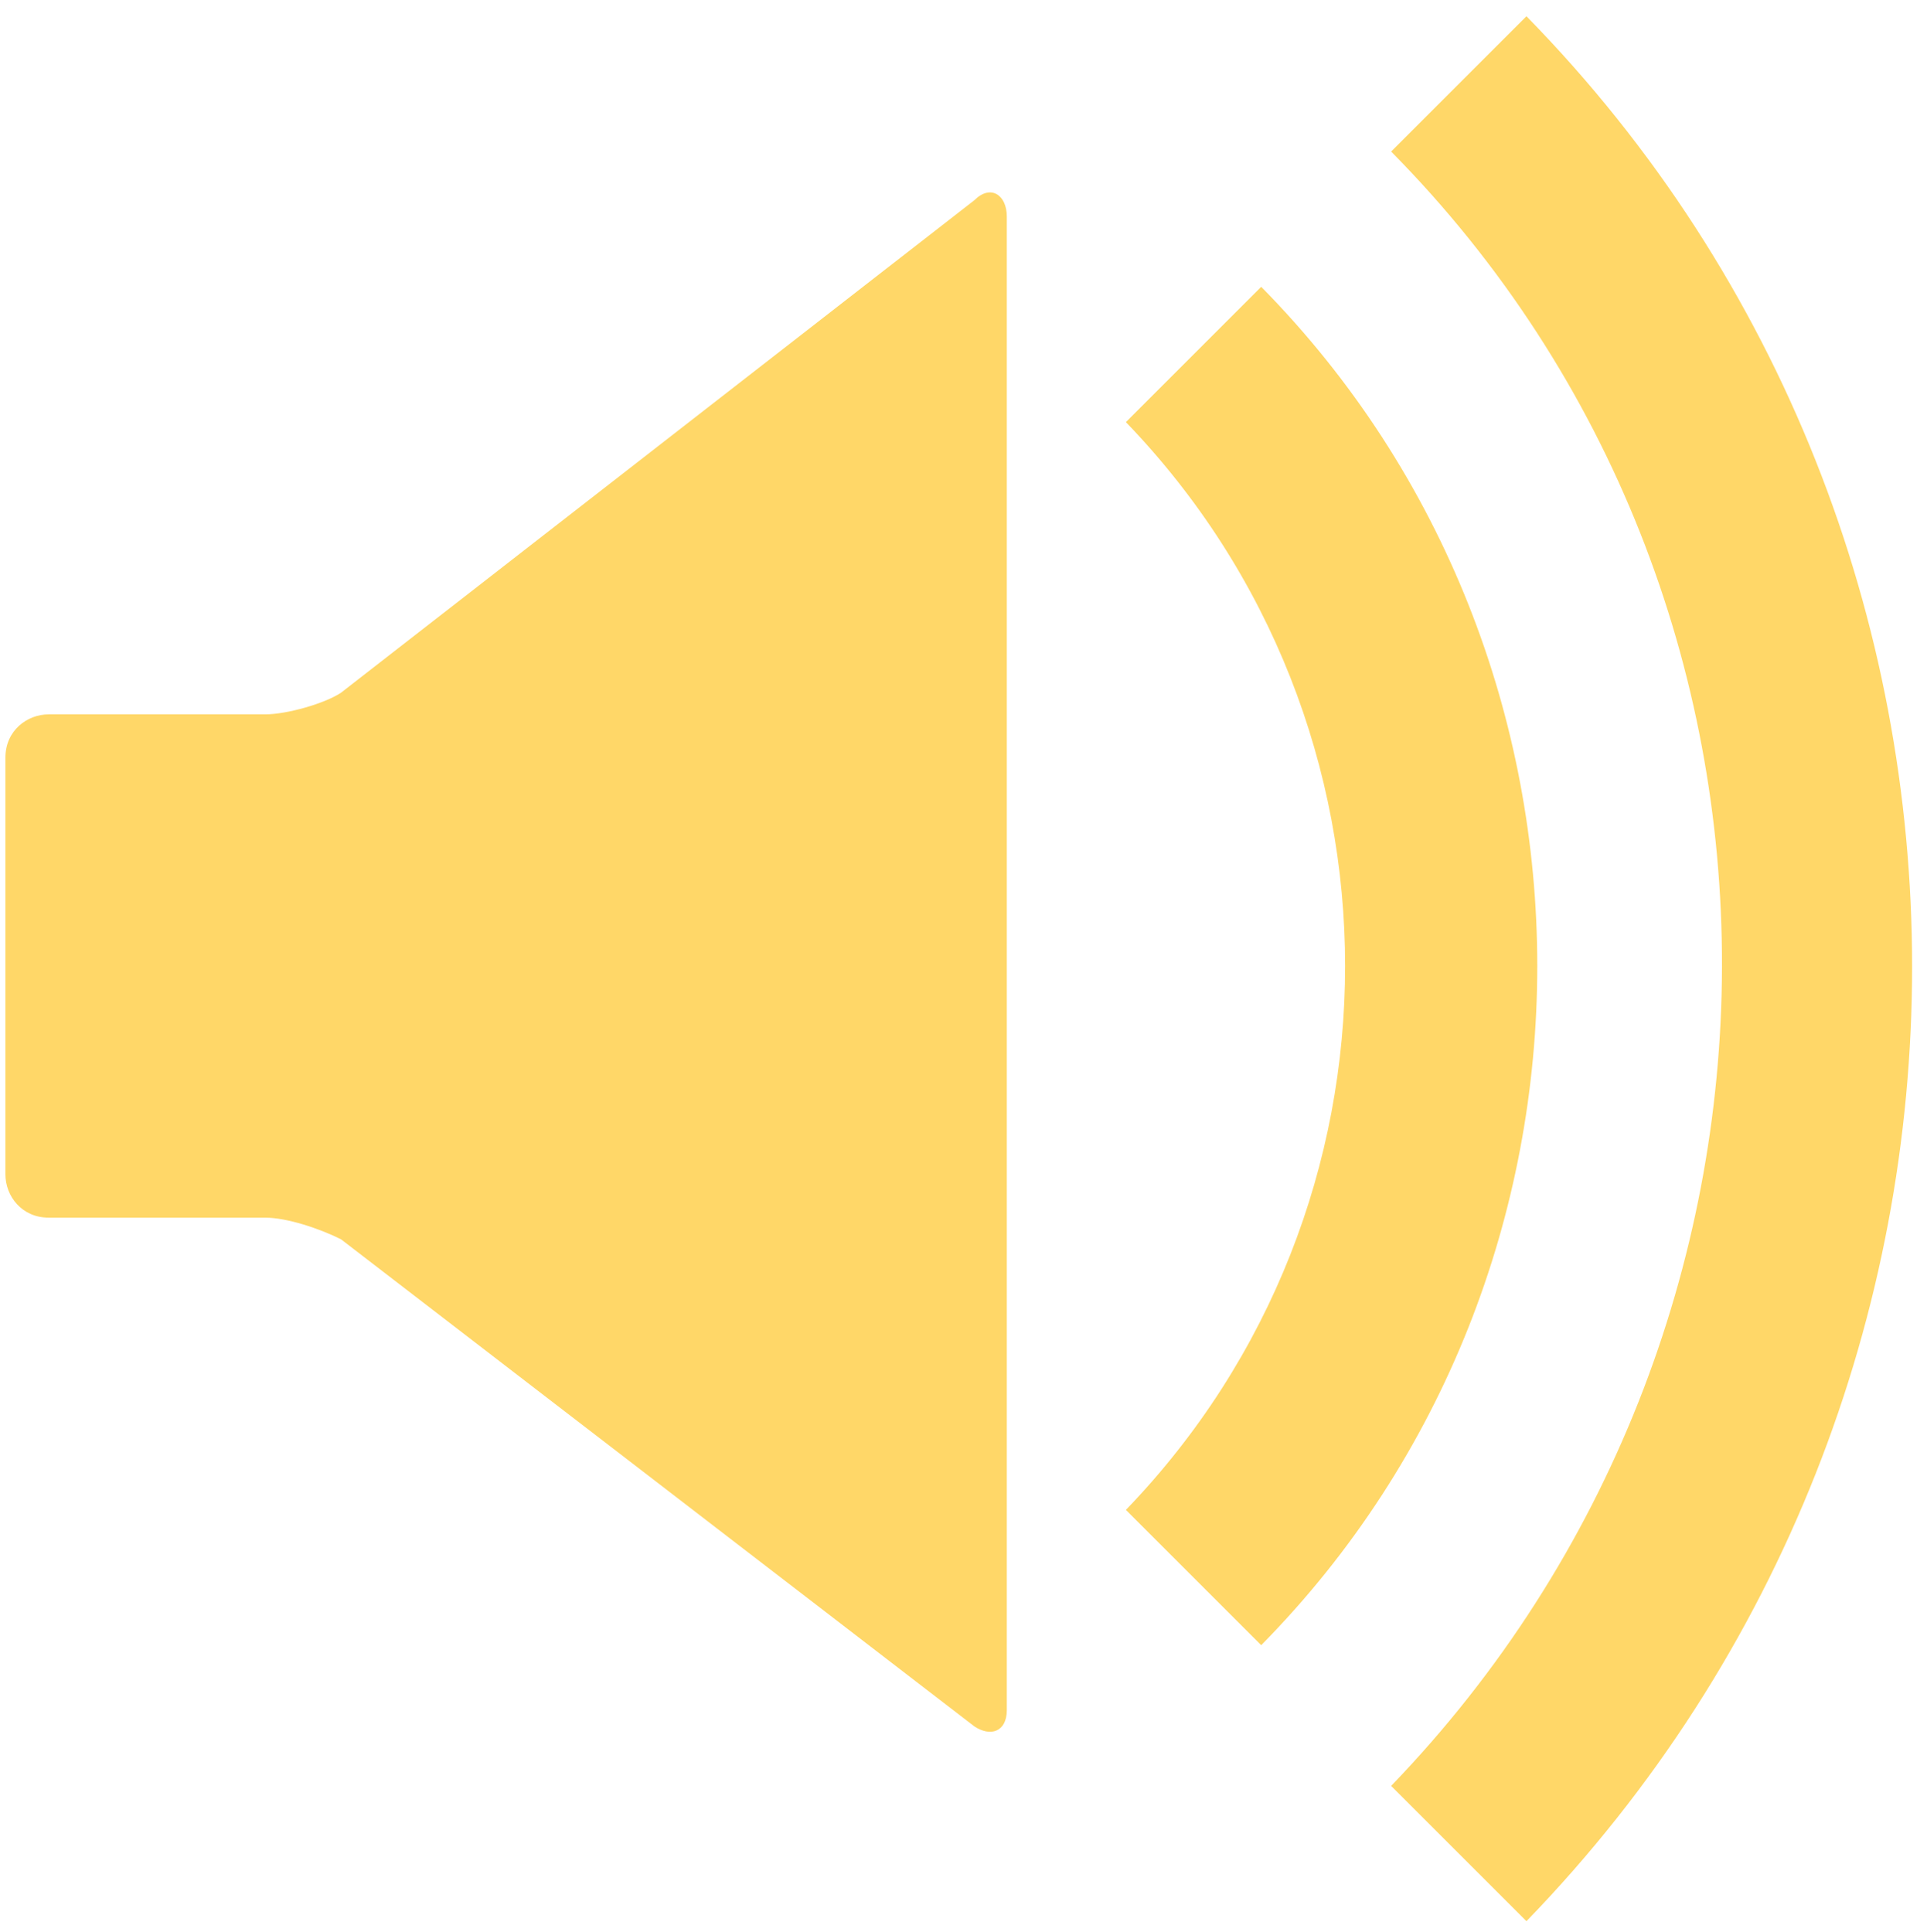 <?xml version="1.0" encoding="utf-8"?>
<!-- Generator: Adobe Illustrator 26.0.1, SVG Export Plug-In . SVG Version: 6.00 Build 0)  -->
<svg version="1.1" id="レイヤー_1" xmlns="http://www.w3.org/2000/svg" xmlns:xlink="http://www.w3.org/1999/xlink" x="0px"
	 y="0px" width="35.6px" height="35.7px" viewBox="0 0 35.6 35.7" style="enable-background:new 0 0 35.6 35.7;"
	 xml:space="preserve">
<style type="text/css">
	.st0{fill:#FFD768;}
</style>
<g id="レイヤー_1_00000083086634269006339890000000143462768486391717_">
</g>
<g>
	<path class="st0" d="M28.2,0.3l-2.5,2.5c8.2,8.3,8.1,21.8,0,30.2l2.5,2.5C37.7,25.7,37.7,10,28.2,0.3z"/>
	<path class="st0" d="M23.3,5.3l-2.5,2.5c5.4,5.6,5.4,14.5,0,20.1l2.5,2.5C30.1,23.5,30.1,12.2,23.3,5.3z"/>
</g>
<g>
	<path class="st0" d="M6.3,12.8c-0.3,0.2-1,0.4-1.4,0.4h-4c-0.4,0-0.8,0.3-0.8,0.8v7.7c0,0.4,0.3,0.8,0.8,0.8h4c0.4,0,1,0.2,1.4,0.4
		L18,31.9c0.3,0.2,0.6,0.1,0.6-0.3V4c0-0.4-0.3-0.6-0.6-0.3L6.3,12.8z"/>
</g>
</svg>

